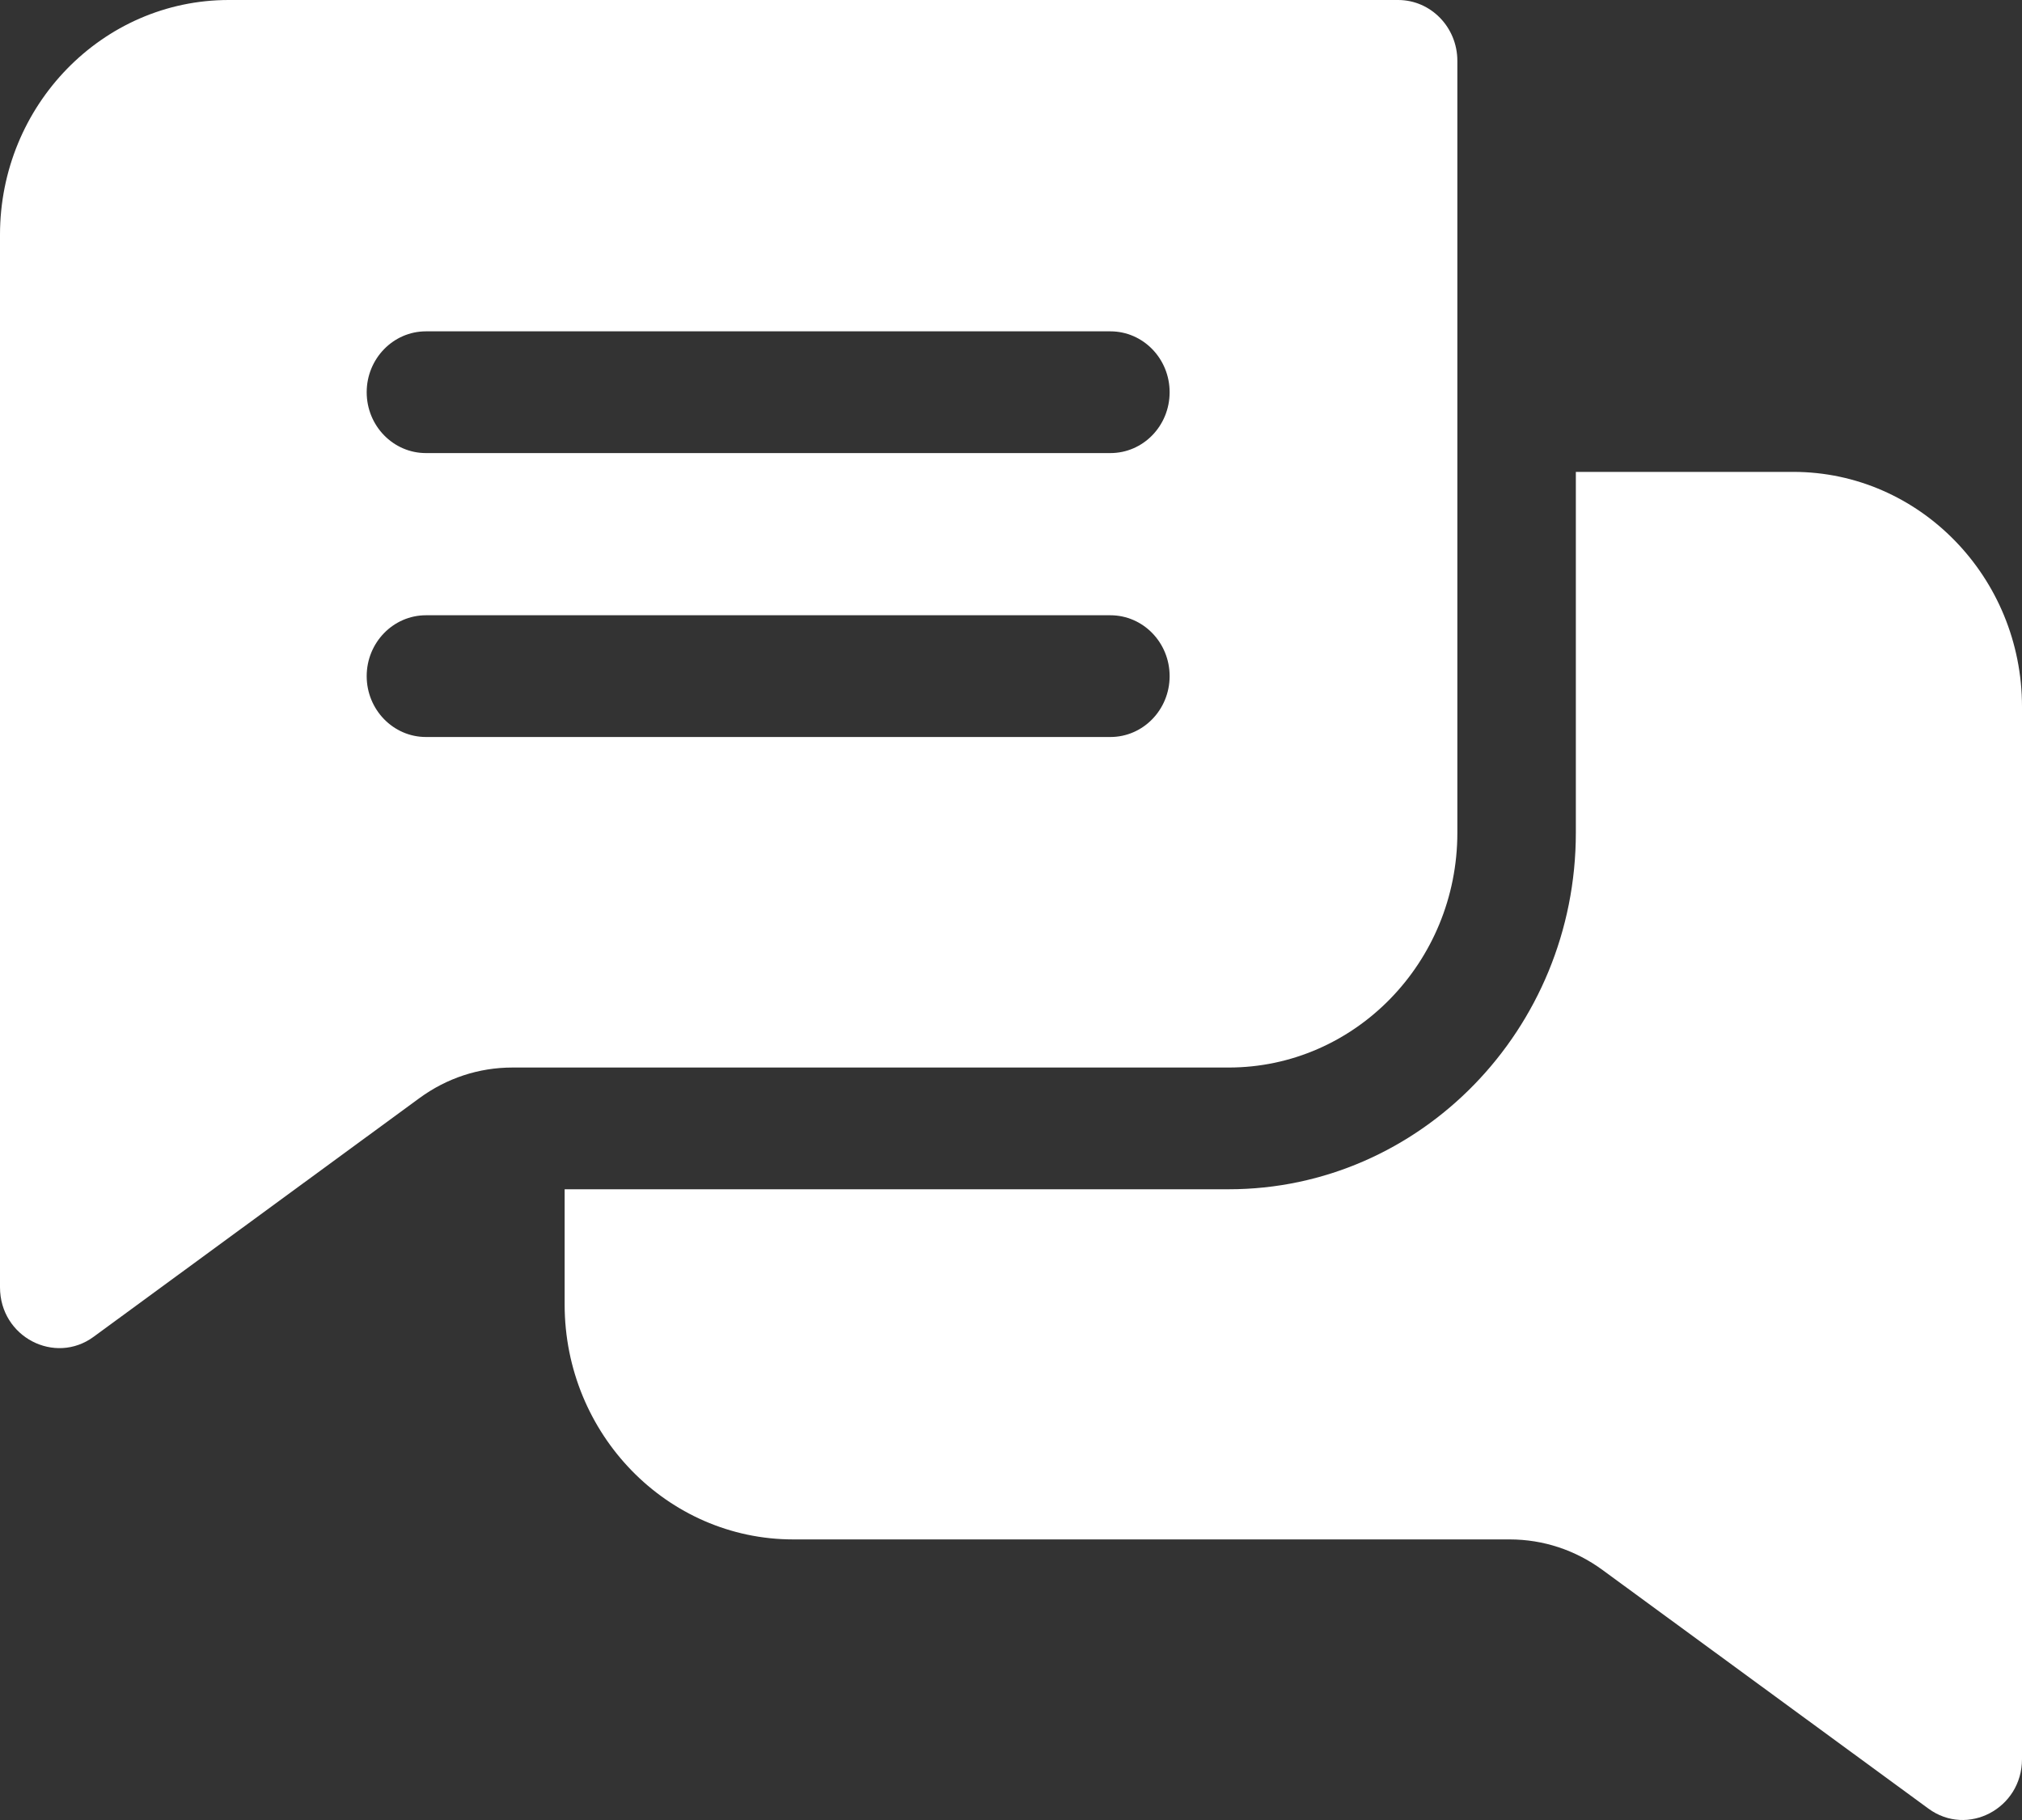 <svg width="20" height="18" viewBox="0 0 20 18" fill="none" xmlns="http://www.w3.org/2000/svg">
<rect x="0" y="0" width="20" height="18" fill="#333333" stroke="none"/>
<path d="M13.829 0H2.262C1.014 0 0 1.042 0 2.322V12.731C0 13.224 0.543 13.502 0.926 13.221L4.148 10.861C4.418 10.663 4.736 10.558 5.068 10.558H12.153C13.401 10.558 14.415 9.517 14.415 8.236V0.602C14.415 0.27 14.153 0 13.829 0ZM10.983 7.289H4.213C3.89 7.289 3.627 7.019 3.627 6.687C3.627 6.355 3.89 6.085 4.213 6.085H10.983C11.307 6.085 11.569 6.355 11.569 6.687C11.569 7.019 11.307 7.289 10.983 7.289ZM10.983 4.481H4.213C3.89 4.481 3.627 4.212 3.627 3.879C3.627 3.547 3.89 3.277 4.213 3.277H10.983C11.307 3.277 11.569 3.547 11.569 3.879C11.569 4.212 11.307 4.481 10.983 4.481Z" fill="white"/>
<path d="M20 6.989V17.398C20 17.887 19.46 18.171 19.074 17.887L15.852 15.528C15.582 15.33 15.264 15.225 14.932 15.225H7.846C6.599 15.225 5.585 14.183 5.585 12.902V11.762H12.153C14.047 11.762 15.587 10.18 15.587 8.236V4.667H17.738C18.985 4.667 20 5.709 20 6.989Z" fill="white"/>
</svg>
